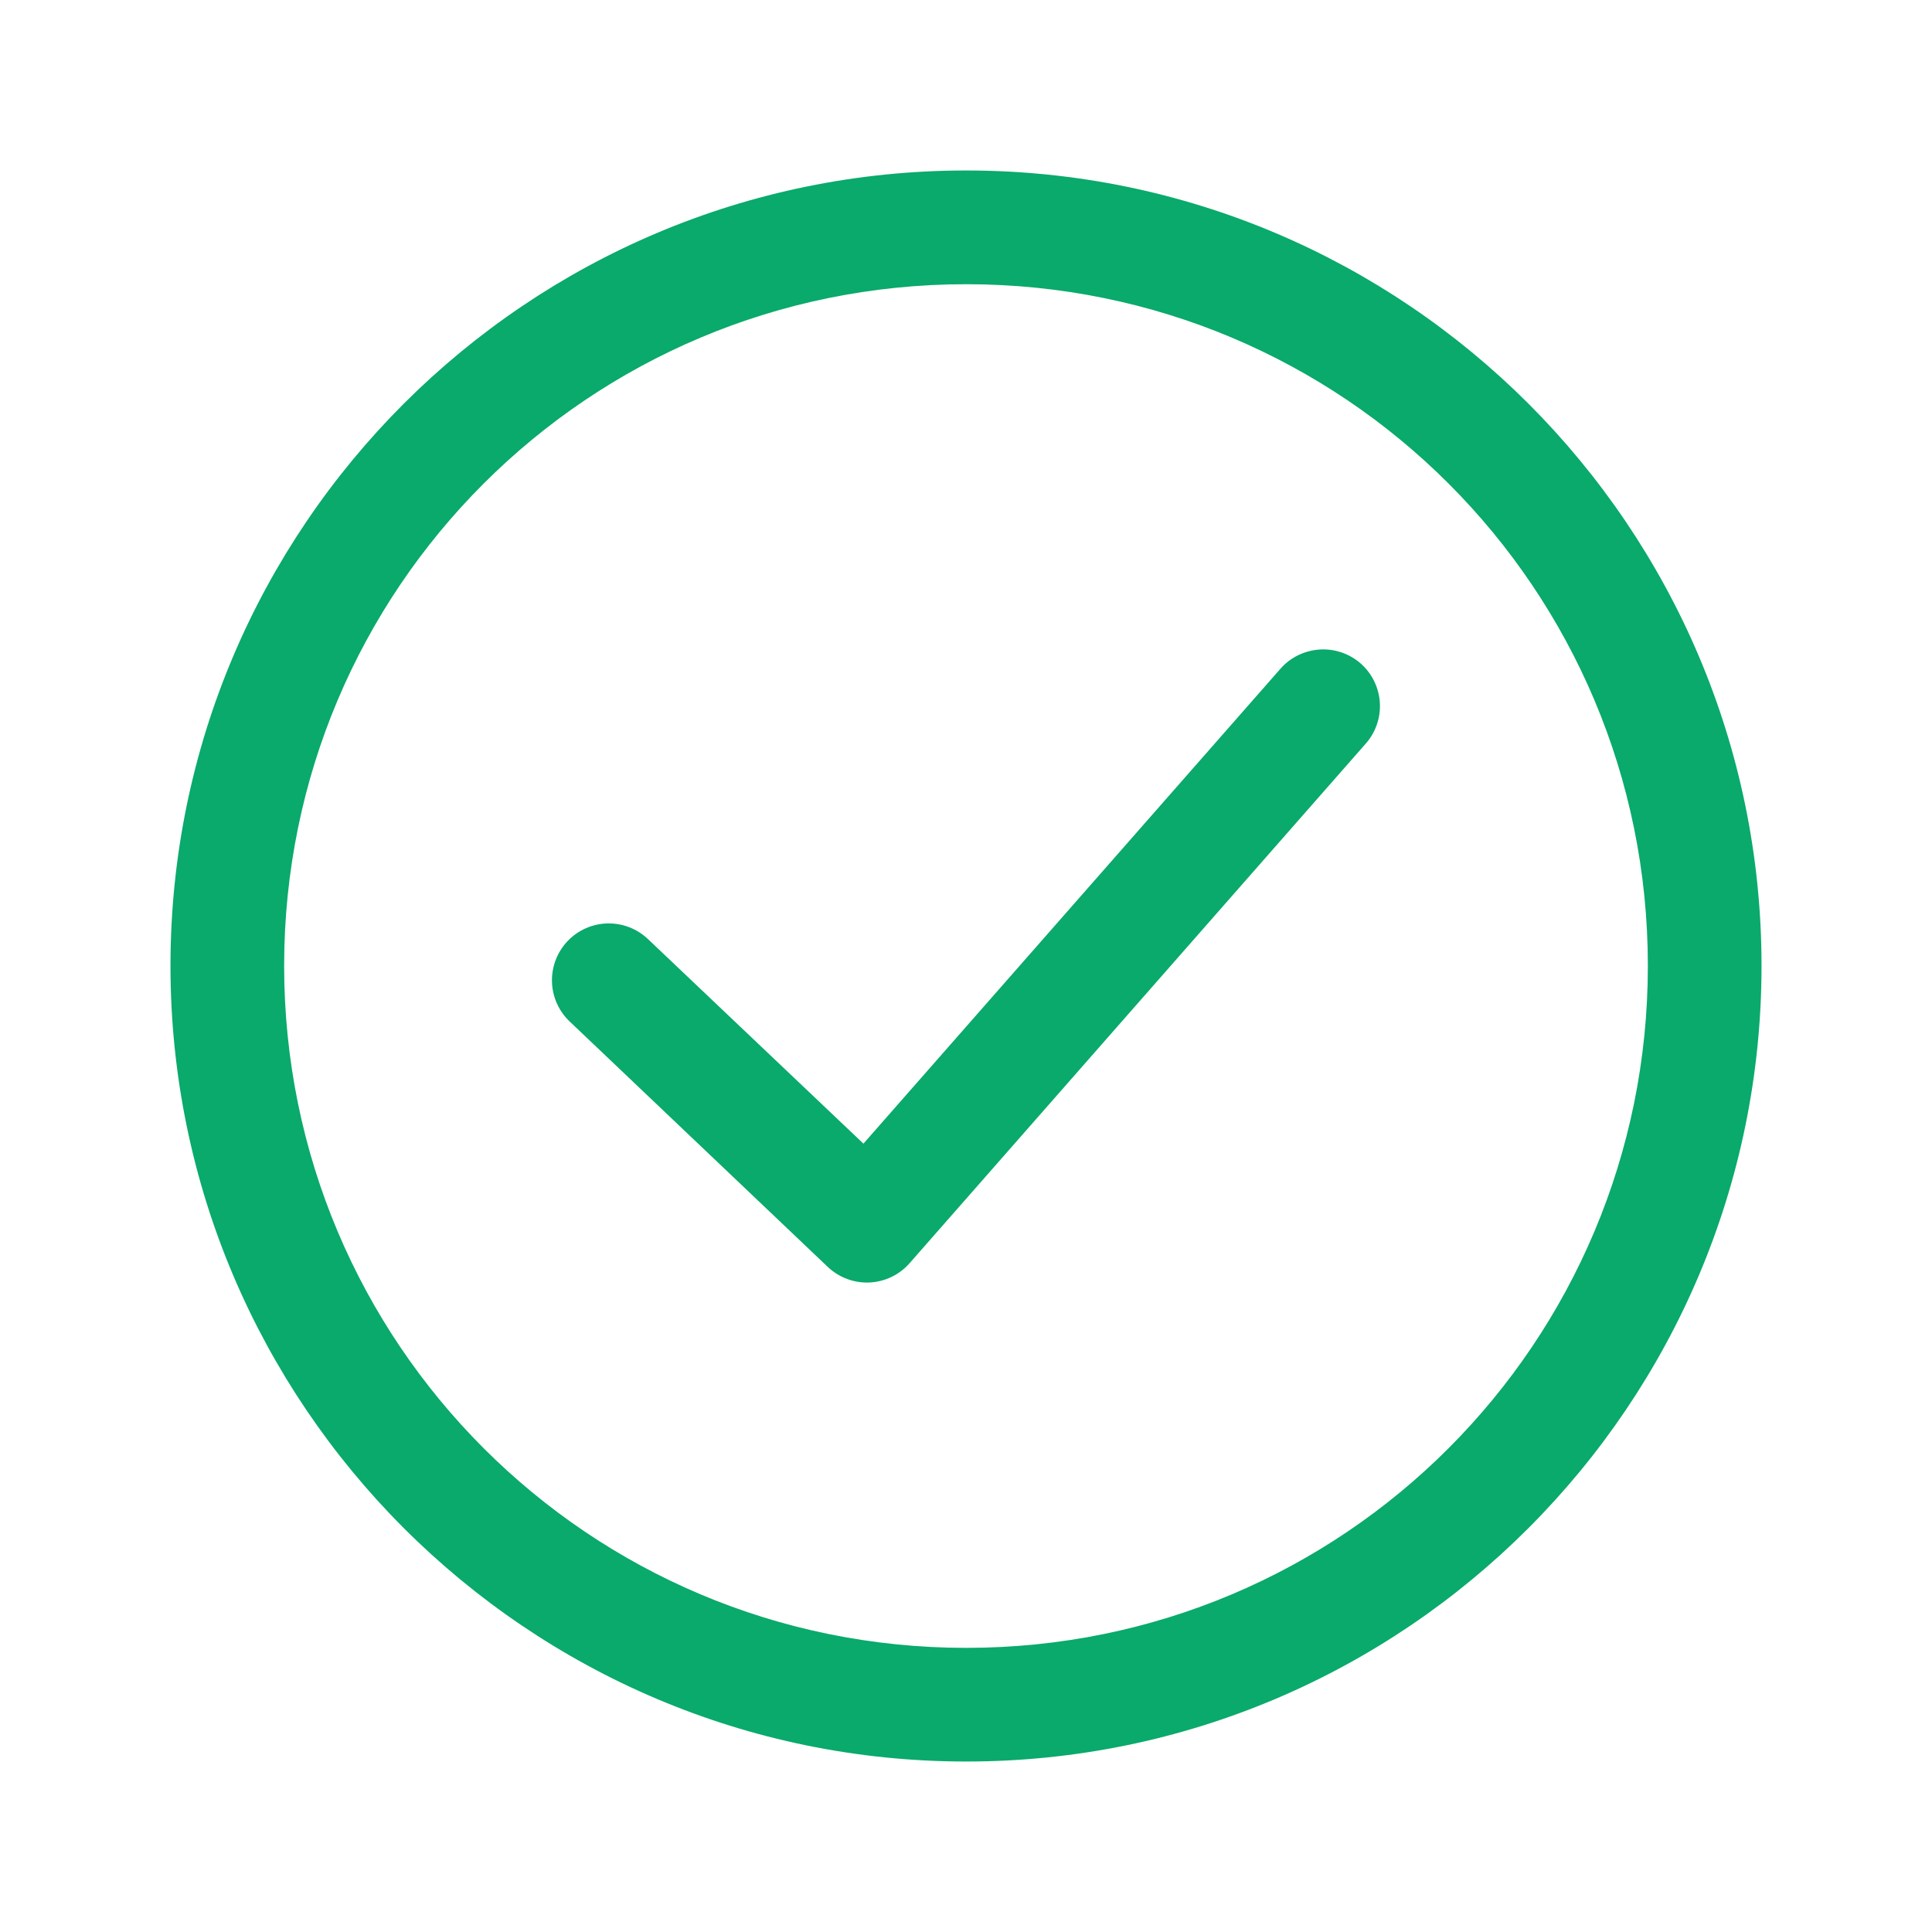 <?xml version="1.0" encoding="UTF-8"?> <svg xmlns="http://www.w3.org/2000/svg" width="100pt" height="100pt" version="1.1" viewBox="0 0 100 100"><path d="m50.012 8.824c-22.707 0-41.188 18.457-41.188 41.164s18.48 41.188 41.188 41.188 41.164-18.48 41.164-41.188-18.457-41.164-41.164-41.164zm0 5.887c19.527 0 35.281 15.75 35.281 35.277 0 19.527-15.754 35.305-35.281 35.305-19.527 0-35.305-15.777-35.305-35.305 0-19.527 15.777-35.277 35.305-35.277zm18.273 18.91c-0.777 0.055-1.5 0.41-2.012 0.996l-21.582 24.578-11.137-10.574c-0.566-0.543-1.32-0.84-2.106-0.824-0.781 0.016-1.527 0.344-2.066 0.91-0.539 0.566-0.832 1.324-0.812 2.109 0.02 0.781 0.352 1.523 0.922 2.062l13.355 12.699c0.582 0.551 1.359 0.84 2.16 0.805 0.797-0.039 1.547-0.398 2.074-1l23.598-26.879c0.523-0.582 0.789-1.355 0.742-2.137-0.051-0.785-0.41-1.516-1-2.031-0.59-0.512-1.359-0.77-2.137-0.715z" fill="#09aa6b" fill-rule="evenodd"></path></svg> 